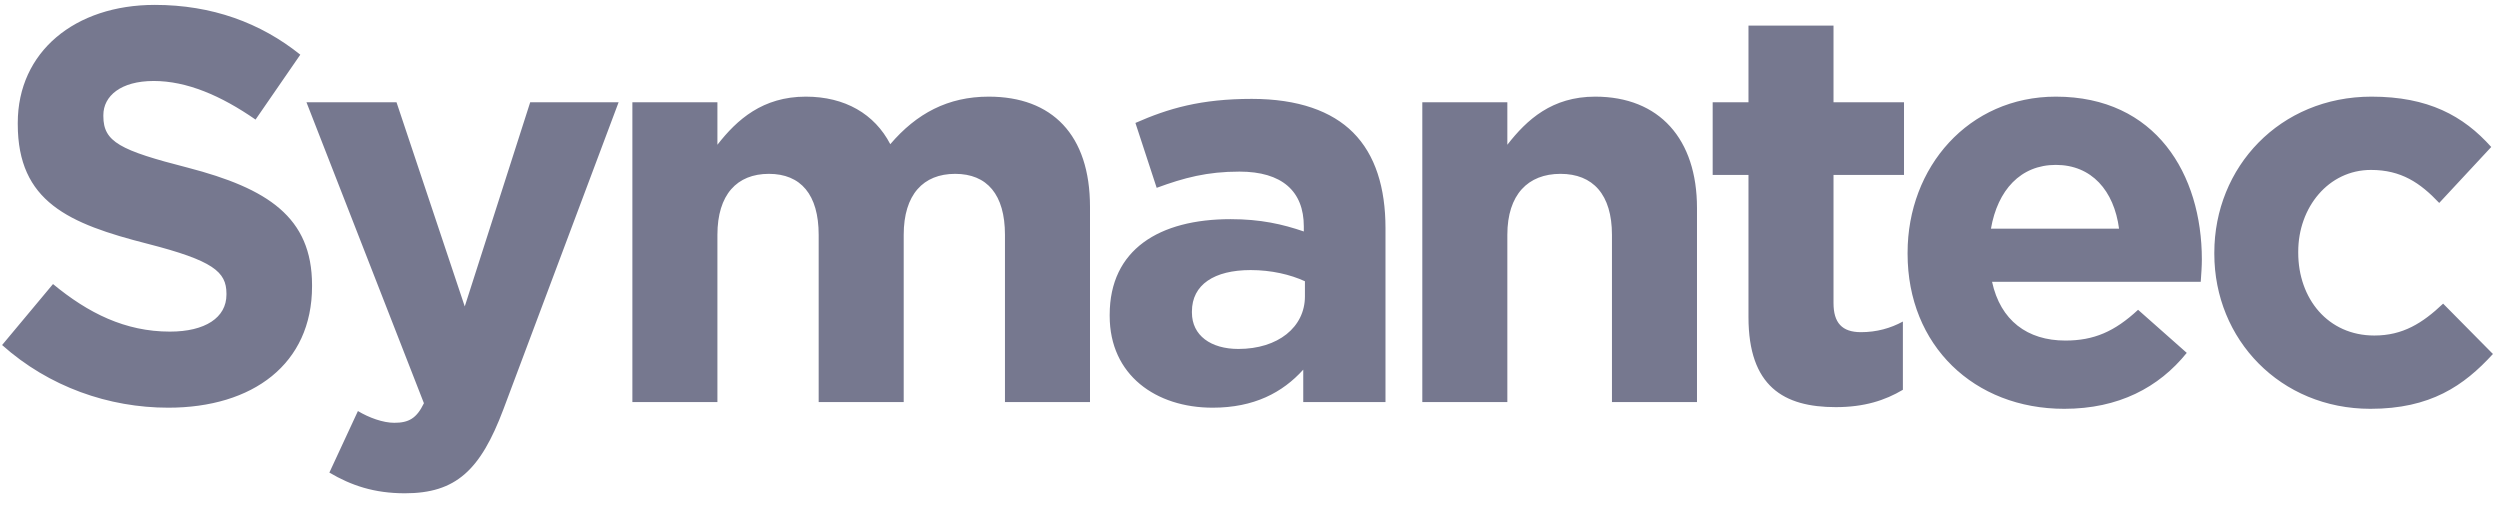 <?xml version="1.0" encoding="UTF-8"?>
<svg xmlns="http://www.w3.org/2000/svg" width="143" height="29" viewBox="0 0 143 29" fill="none">
  <path d="M9.624 23.32C14.457 23.32 17.849 20.824 17.849 16.376V16.312C17.849 12.408 15.289 10.776 10.745 9.592C6.872 8.6 5.912 8.12 5.912 6.648V6.584C5.912 5.496 6.904 4.632 8.792 4.632C10.681 4.632 12.633 5.464 14.617 6.84L17.177 3.128C14.905 1.304 12.12 0.28 8.856 0.28C4.28 0.28 1.016 2.968 1.016 7.032V7.096C1.016 11.544 3.928 12.792 8.44 13.944C12.184 14.904 12.953 15.544 12.953 16.792V16.856C12.953 18.168 11.736 18.968 9.72 18.968C7.16 18.968 5.048 17.912 3.032 16.248L0.12 19.736C2.808 22.136 6.232 23.32 9.624 23.32ZM23.16 28.216C26.073 28.216 27.48 26.904 28.793 23.416L35.385 5.848H30.328L26.584 17.528L22.68 5.848H17.529L24.248 23.064C23.832 23.928 23.384 24.184 22.552 24.184C21.913 24.184 21.113 23.896 20.473 23.512L18.84 27.032C20.088 27.768 21.401 28.216 23.16 28.216ZM36.172 23H41.036V13.432C41.036 11.128 42.156 9.944 43.98 9.944C45.804 9.944 46.828 11.128 46.828 13.432V23H51.692V13.432C51.692 11.128 52.812 9.944 54.636 9.944C56.46 9.944 57.484 11.128 57.484 13.432V23H62.348V11.832C62.348 7.704 60.172 5.528 56.556 5.528C54.22 5.528 52.428 6.488 50.924 8.248C50.028 6.52 48.332 5.528 46.092 5.528C43.628 5.528 42.156 6.84 41.036 8.28V5.848H36.172V23ZM69.362 23.32C71.73 23.32 73.362 22.456 74.546 21.144V23H79.25V13.048C79.25 10.744 78.674 8.856 77.394 7.576C76.178 6.36 74.258 5.656 71.602 5.656C68.69 5.656 66.834 6.2 64.946 7.032L66.162 10.744C67.73 10.168 69.042 9.816 70.898 9.816C73.33 9.816 74.578 10.936 74.578 12.952V13.24C73.362 12.824 72.114 12.536 70.386 12.536C66.322 12.536 63.474 14.264 63.474 18.008V18.072C63.474 21.464 66.13 23.32 69.362 23.32ZM70.834 19.96C69.266 19.96 68.178 19.192 68.178 17.88V17.816C68.178 16.28 69.458 15.448 71.538 15.448C72.722 15.448 73.81 15.704 74.642 16.088V16.952C74.642 18.712 73.106 19.96 70.834 19.96ZM81.356 23H86.22V13.432C86.22 11.128 87.404 9.944 89.26 9.944C91.116 9.944 92.204 11.128 92.204 13.432V23H97.068V11.896C97.068 7.96 94.924 5.528 91.244 5.528C88.78 5.528 87.34 6.84 86.22 8.28V5.848H81.356V23ZM105.005 23.288C106.637 23.288 107.821 22.904 108.845 22.296V18.392C108.141 18.776 107.341 19 106.445 19C105.357 19 104.877 18.456 104.877 17.336V10.008H108.909V5.848H104.877V1.464H100.013V5.848H97.965V10.008H100.013V18.136C100.013 22.104 102.029 23.288 105.005 23.288ZM118.074 23.384C121.178 23.384 123.482 22.168 125.082 20.184L122.298 17.72C120.954 18.968 119.77 19.48 118.138 19.48C115.962 19.48 114.426 18.328 113.946 16.12H125.882C125.914 15.672 125.946 15.224 125.946 14.84C125.946 9.976 123.322 5.528 117.594 5.528C112.602 5.528 109.114 9.56 109.114 14.456V14.52C109.114 19.768 112.922 23.384 118.074 23.384ZM113.882 13.08C114.266 10.872 115.578 9.432 117.594 9.432C119.642 9.432 120.922 10.904 121.21 13.08H113.882ZM135.587 23.384C139.011 23.384 140.931 22.072 142.595 20.248L139.747 17.368C138.563 18.488 137.443 19.192 135.811 19.192C133.155 19.192 131.459 17.08 131.459 14.456V14.392C131.459 11.864 133.187 9.72 135.619 9.72C137.347 9.72 138.435 10.456 139.523 11.608L142.499 8.408C140.899 6.616 138.883 5.528 135.651 5.528C130.403 5.528 126.659 9.56 126.659 14.456V14.52C126.659 19.416 130.435 23.384 135.587 23.384Z" fill="#76788F"></path>
</svg>
